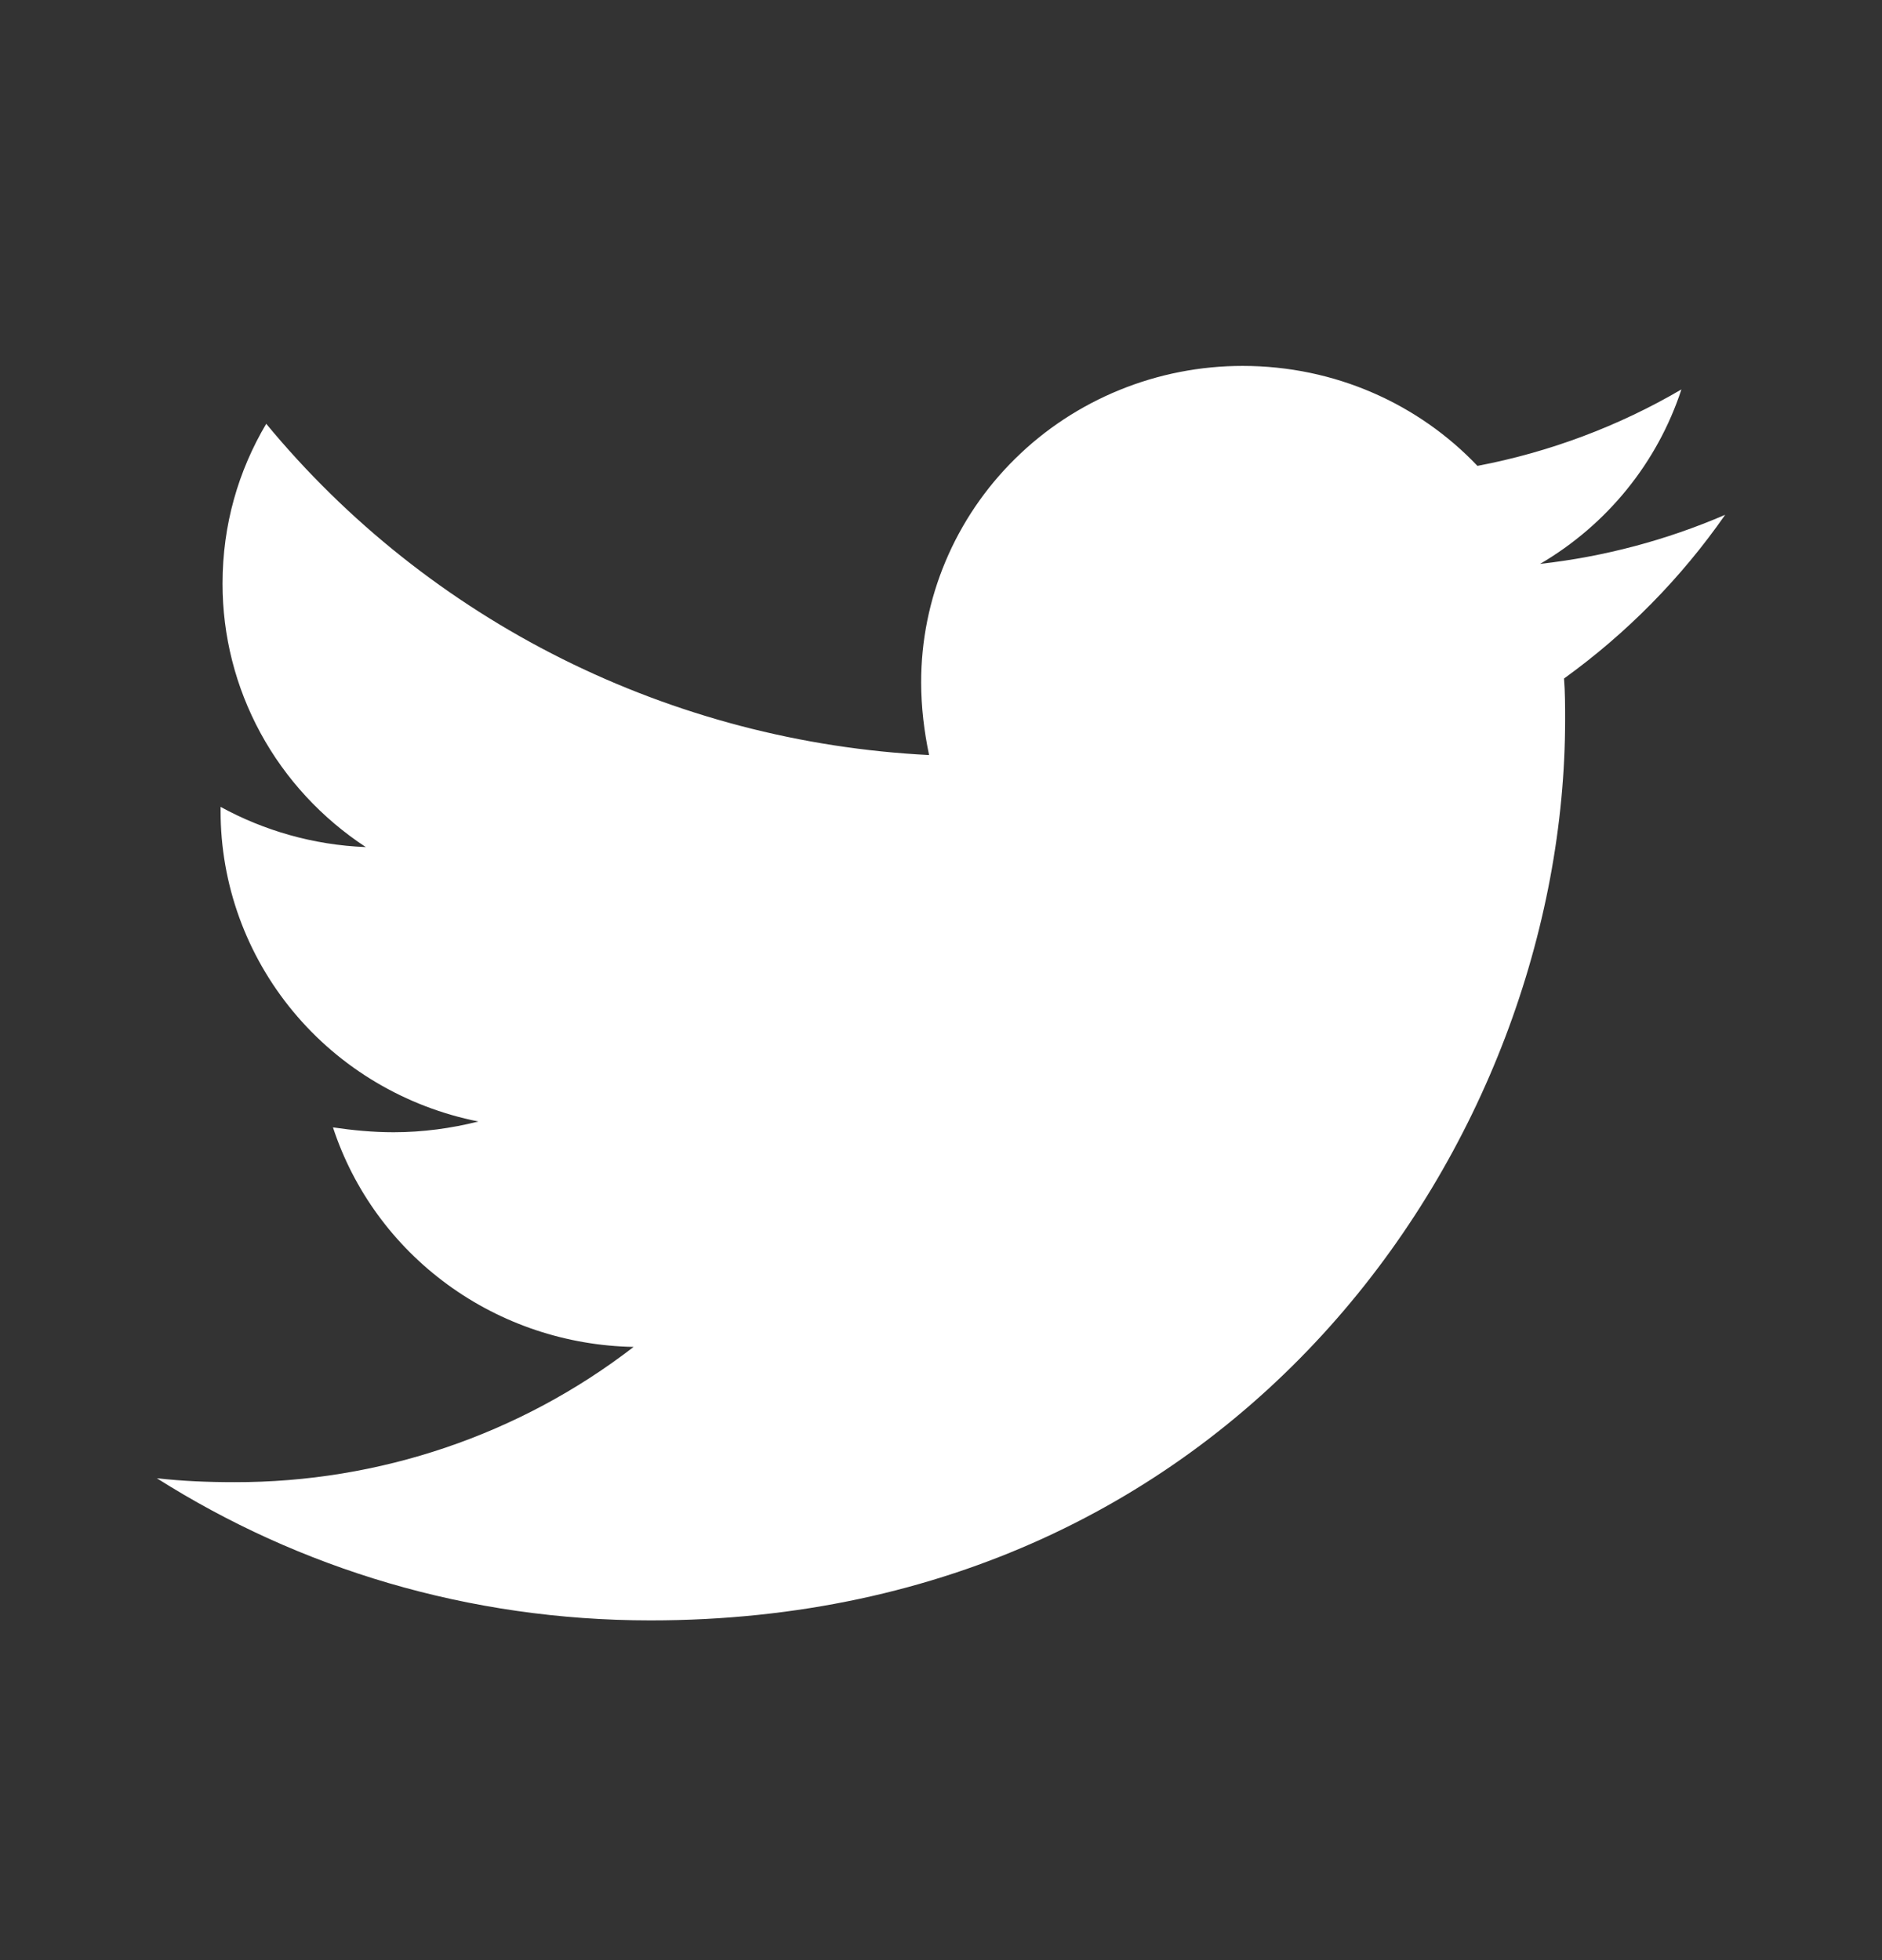 <svg width="24" height="25" viewBox="0 0 24 25" fill="none" xmlns="http://www.w3.org/2000/svg">
<rect x="0" y="0" width="24" height="25" fill="#333333" stroke="none"/>
<path d="M19.945 8.654C19.959 8.83 19.959 9.004 19.959 9.179C19.959 14.516 15.834 20.667 8.296 20.667C5.973 20.667 3.816 20.004 2 18.854C2.33 18.891 2.647 18.904 2.99 18.904C4.835 18.908 6.628 18.3 8.08 17.179C7.224 17.163 6.395 16.886 5.708 16.384C5.02 15.882 4.509 15.181 4.246 14.379C4.499 14.416 4.754 14.441 5.021 14.441C5.388 14.441 5.757 14.391 6.1 14.304C5.172 14.119 4.337 13.624 3.738 12.901C3.139 12.179 2.812 11.274 2.813 10.341V10.291C3.36 10.591 3.994 10.778 4.665 10.804C4.103 10.435 3.641 9.936 3.322 9.349C3.003 8.762 2.837 8.107 2.838 7.442C2.838 6.692 3.04 6.004 3.395 5.405C4.425 6.653 5.71 7.674 7.166 8.402C8.622 9.129 10.217 9.548 11.848 9.63C11.785 9.329 11.747 9.017 11.747 8.705C11.746 8.174 11.852 7.649 12.058 7.159C12.264 6.669 12.566 6.224 12.947 5.849C13.327 5.474 13.779 5.177 14.277 4.974C14.774 4.771 15.307 4.667 15.846 4.667C17.026 4.667 18.092 5.154 18.841 5.942C19.759 5.767 20.639 5.437 21.442 4.967C21.136 5.9 20.496 6.691 19.64 7.192C20.454 7.101 21.249 6.89 22 6.566C21.439 7.372 20.745 8.077 19.945 8.654Z" fill="white"/>
</svg>
